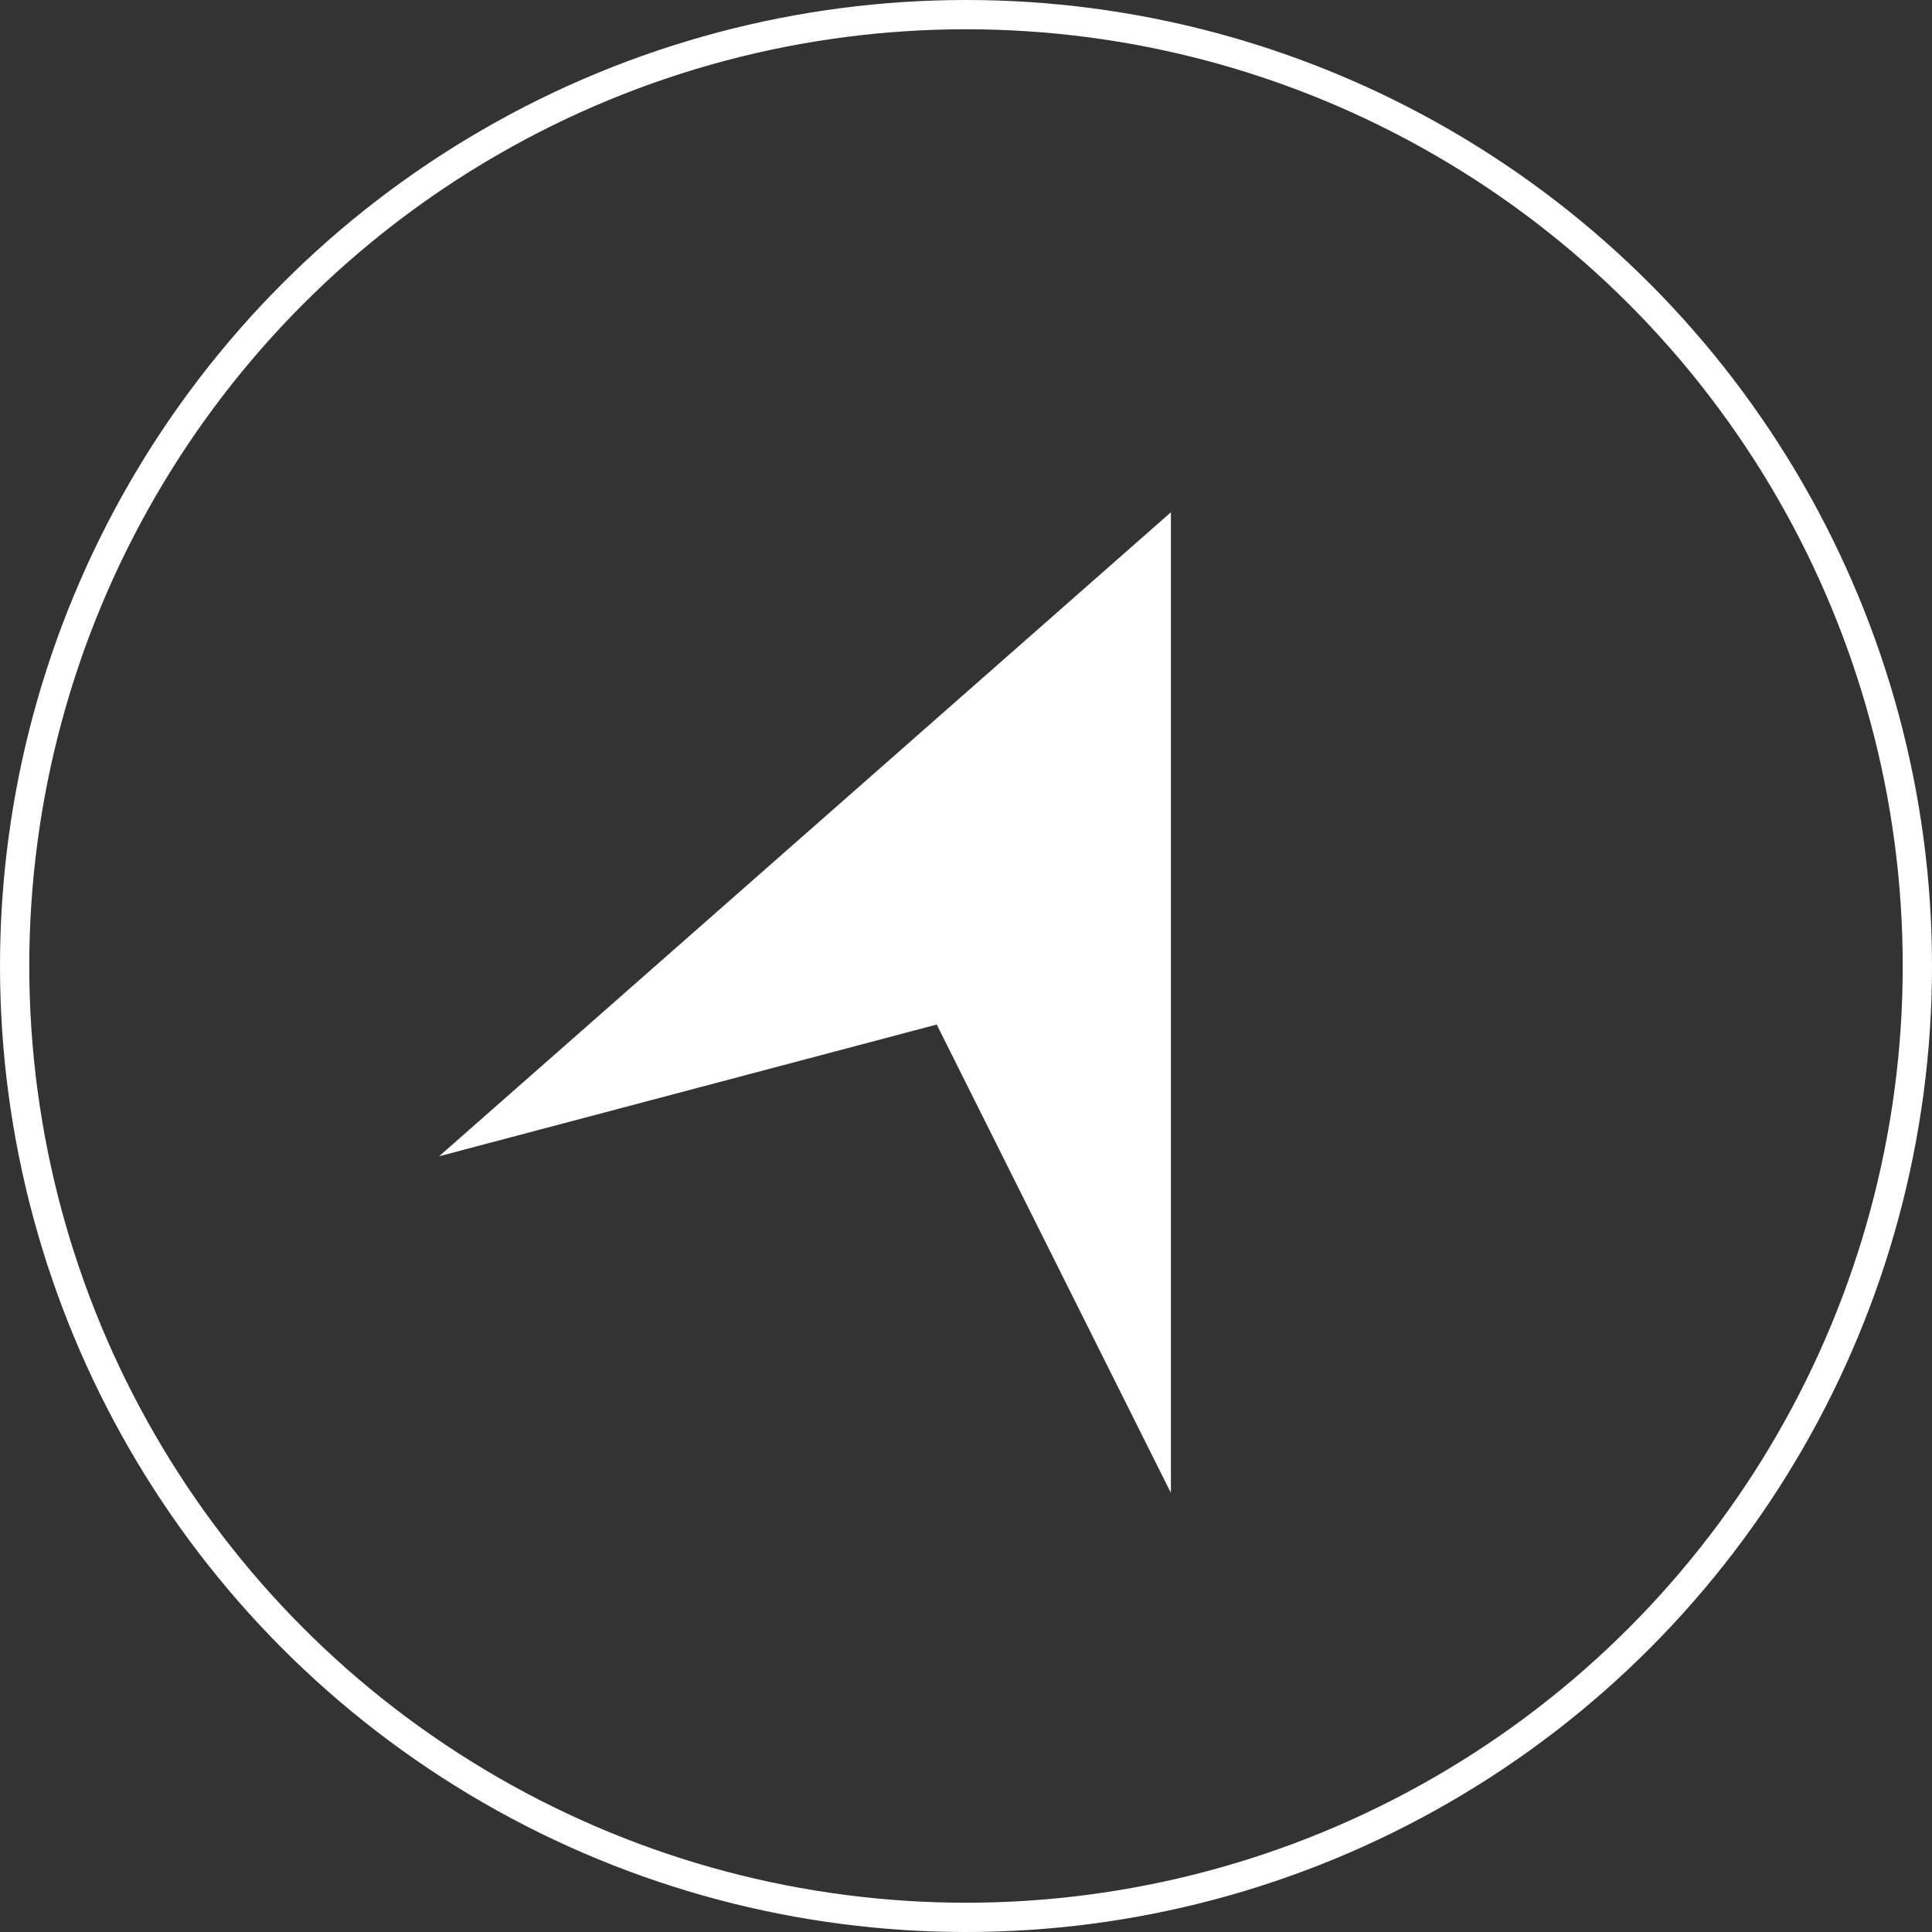 <?xml version="1.0" encoding="UTF-8"?> <svg xmlns="http://www.w3.org/2000/svg" xmlns:xlink="http://www.w3.org/1999/xlink" xmlns:xodm="http://www.corel.com/coreldraw/odm/2003" xml:space="preserve" width="100px" height="100px" version="1.1" style="shape-rendering:geometricPrecision; text-rendering:geometricPrecision; image-rendering:optimizeQuality; fill-rule:evenodd; clip-rule:evenodd" viewBox="0 0 1.32 1.32"><rect x="0" y="0" width="1.32" height="1.32" fill="#333333" stroke="none"/> <defs> <style type="text/css"> .str0 {stroke:white;stroke-width:0.02;stroke-miterlimit:22.926} .fil0 {fill:none} .fil1 {fill:white;fill-rule:nonzero} </style> </defs> <g id="Слой_x0020_1">  <circle class="fil0 str0" cx="0.66" cy="0.66" r="0.65"></circle> <polygon class="fil1" points="0.3,0.79 0.64,0.7 0.8,1.02 0.8,0.35 "></polygon> </g> </svg> 